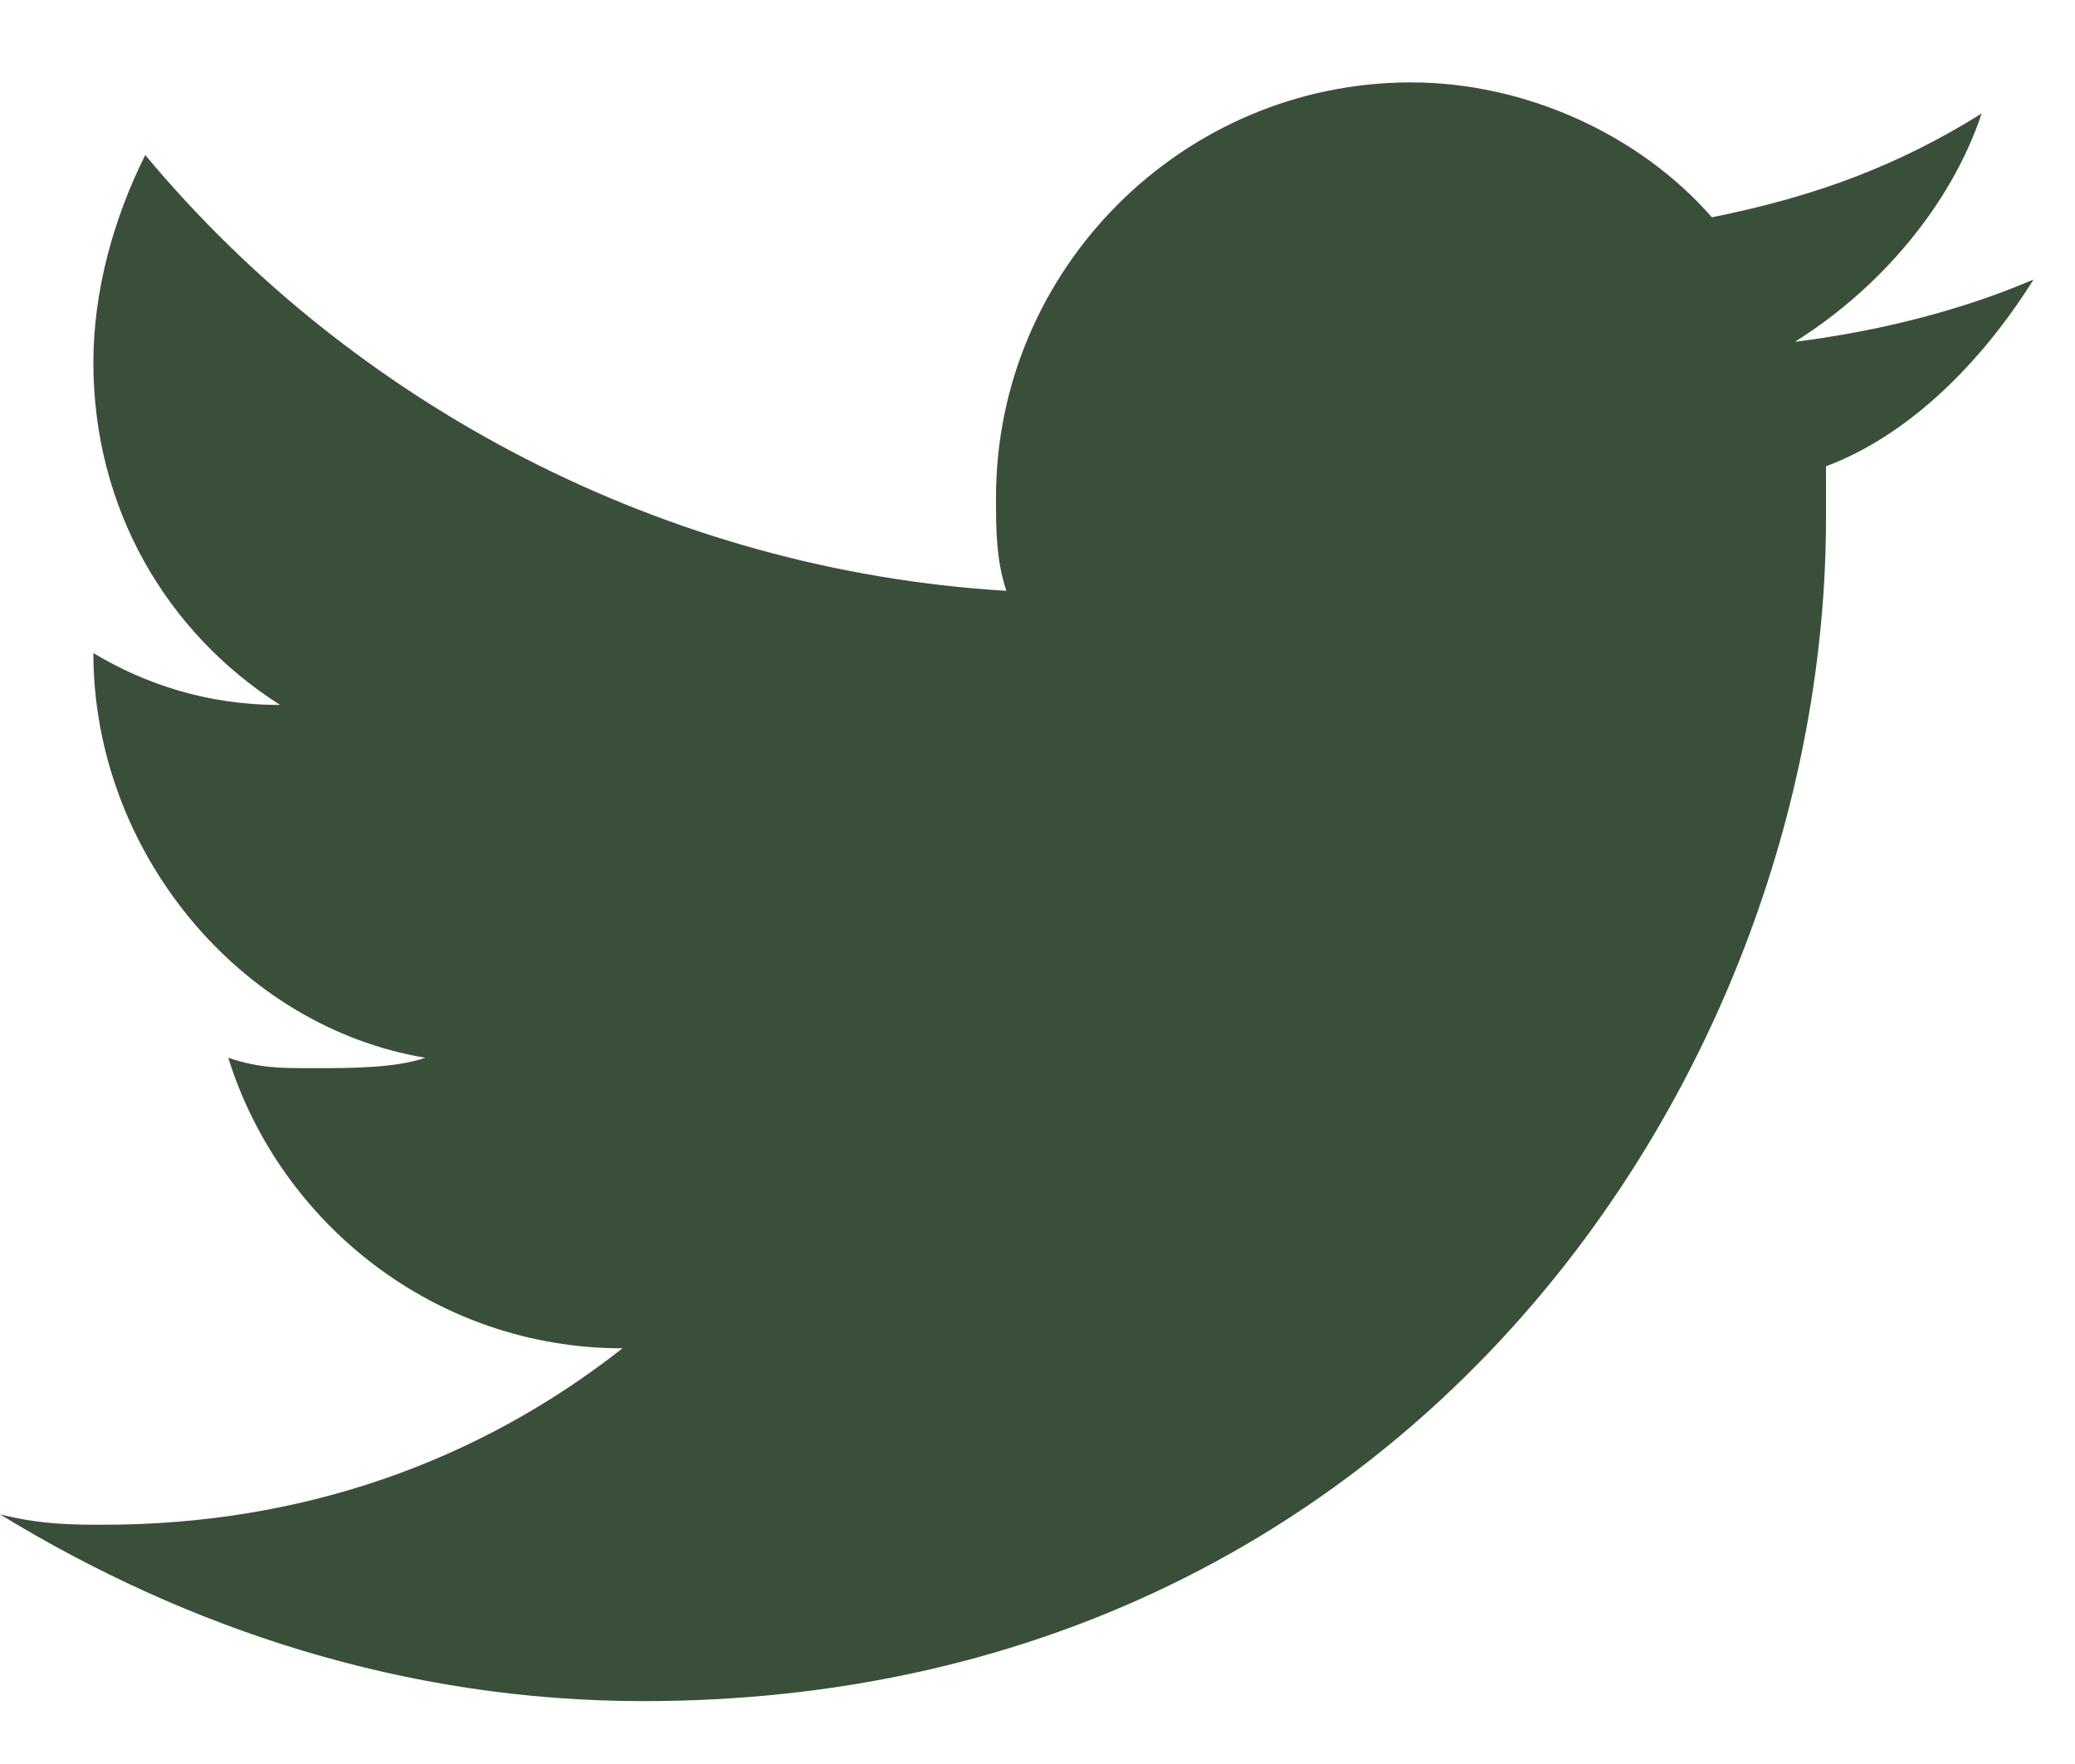 <svg width="20" height="17" viewBox="0 0 20 17" fill="none" xmlns="http://www.w3.org/2000/svg">
<path d="M19.6 2.694C18.9 2.994 18.1 3.194 17.3 3.294C18.1 2.794 18.8 1.994 19.1 1.094C18.3 1.594 17.5 1.894 16.5 2.094C15.8 1.294 14.7 0.794 13.6 0.794C11.4 0.794 9.6 2.594 9.6 4.794C9.6 5.094 9.6 5.394 9.7 5.694C6.4 5.494 3.4 3.894 1.4 1.494C1.1 2.094 0.9 2.794 0.9 3.494C0.9 4.894 1.6 6.094 2.7 6.794C2 6.794 1.4 6.594 0.9 6.294C0.9 8.194 2.3 9.894 4.1 10.194C3.8 10.294 3.4 10.294 3 10.294C2.7 10.294 2.5 10.294 2.2 10.194C2.7 11.794 4.2 12.994 6 12.994C4.6 14.094 2.9 14.694 1 14.694C0.7 14.694 0.4 14.694 0 14.594C1.8 15.694 3.9 16.394 6.2 16.394C13.6 16.394 17.6 10.294 17.6 4.994V4.494C18.4 4.194 19.1 3.494 19.6 2.694Z" fill="#3A4F39"/>
</svg>
